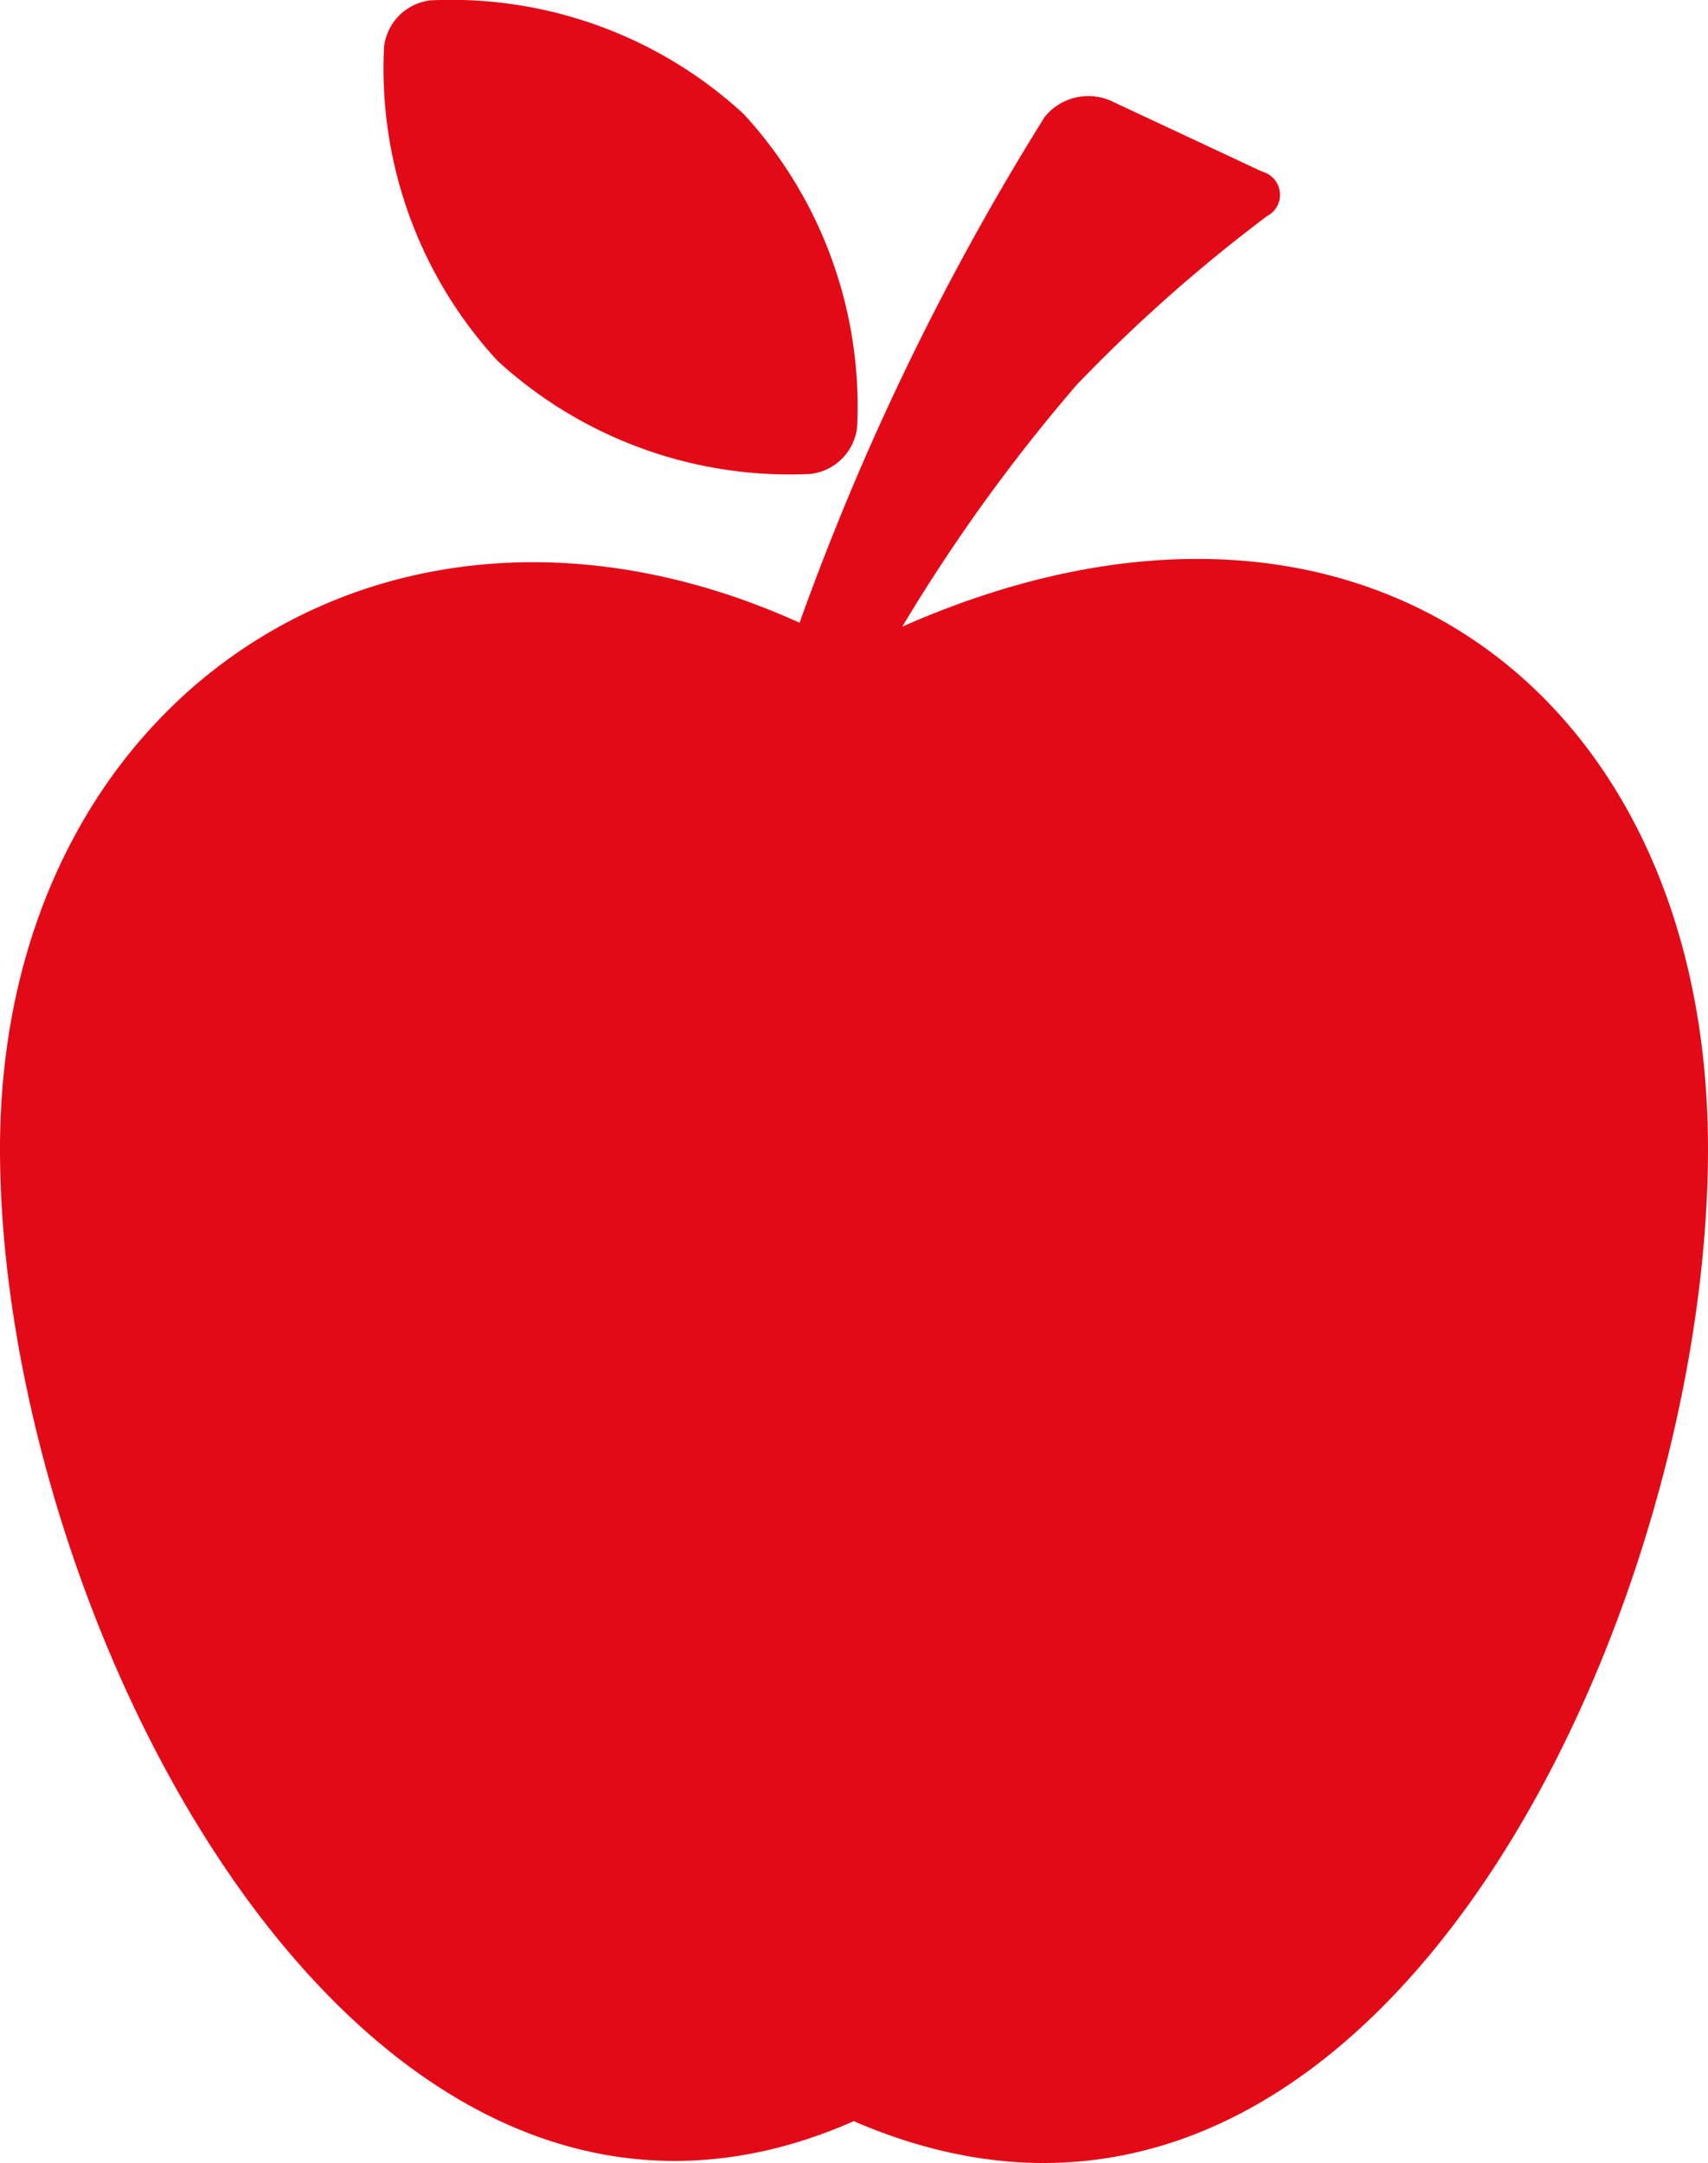 <svg id="Grupo_643" data-name="Grupo 643" xmlns="http://www.w3.org/2000/svg" xmlns:xlink="http://www.w3.org/1999/xlink" width="24.967" height="31.608" viewBox="0 0 24.967 31.608">
  <defs>
    <clipPath id="clip-path">
      <path id="Trazado_565" data-name="Trazado 565" d="M0,17.435H24.967V-14.173H0Z" transform="translate(0 14.173)" fill="#e30a17"/>
    </clipPath>
  </defs>
  <g id="Grupo_642" data-name="Grupo 642" transform="translate(0 0)" clip-path="url(#clip-path)">
    <g id="Grupo_640" data-name="Grupo 640" transform="translate(0 1.403)">
      <path id="Trazado_563" data-name="Trazado 563" d="M7.275,4.278A25.361,25.361,0,0,1,9.822.747a22.927,22.927,0,0,1,2.785-2.469.35.35,0,0,0-.069-.649L10.313-3.412a.822.822,0,0,0-.955.239A38.3,38.3,0,0,0,5.774,4.22C-.22,1.508-5.914,5.306-5.914,11.909c0,6.9,5.306,17.373,12.48,14.208,7.558,3.269,12.487-7.313,12.487-14.208,0-6.662-5.123-10.567-11.778-7.632" transform="translate(5.914 3.477)" fill="#e30a17"/>
    </g>
    <g id="Grupo_641" data-name="Grupo 641" transform="translate(5.605 -0.001)">
      <path id="Trazado_564" data-name="Trazado 564" d="M3.443,3.821a.775.775,0,0,0,.682-.682A6.312,6.312,0,0,0,2.468-1.438,6.31,6.31,0,0,0-2.11-3.1a.773.773,0,0,0-.68.68A6.3,6.3,0,0,0-1.135,2.164,6.319,6.319,0,0,0,3.443,3.821" transform="translate(2.799 3.106)" fill="#e30a17"/>
    </g>
  </g>
</svg>
